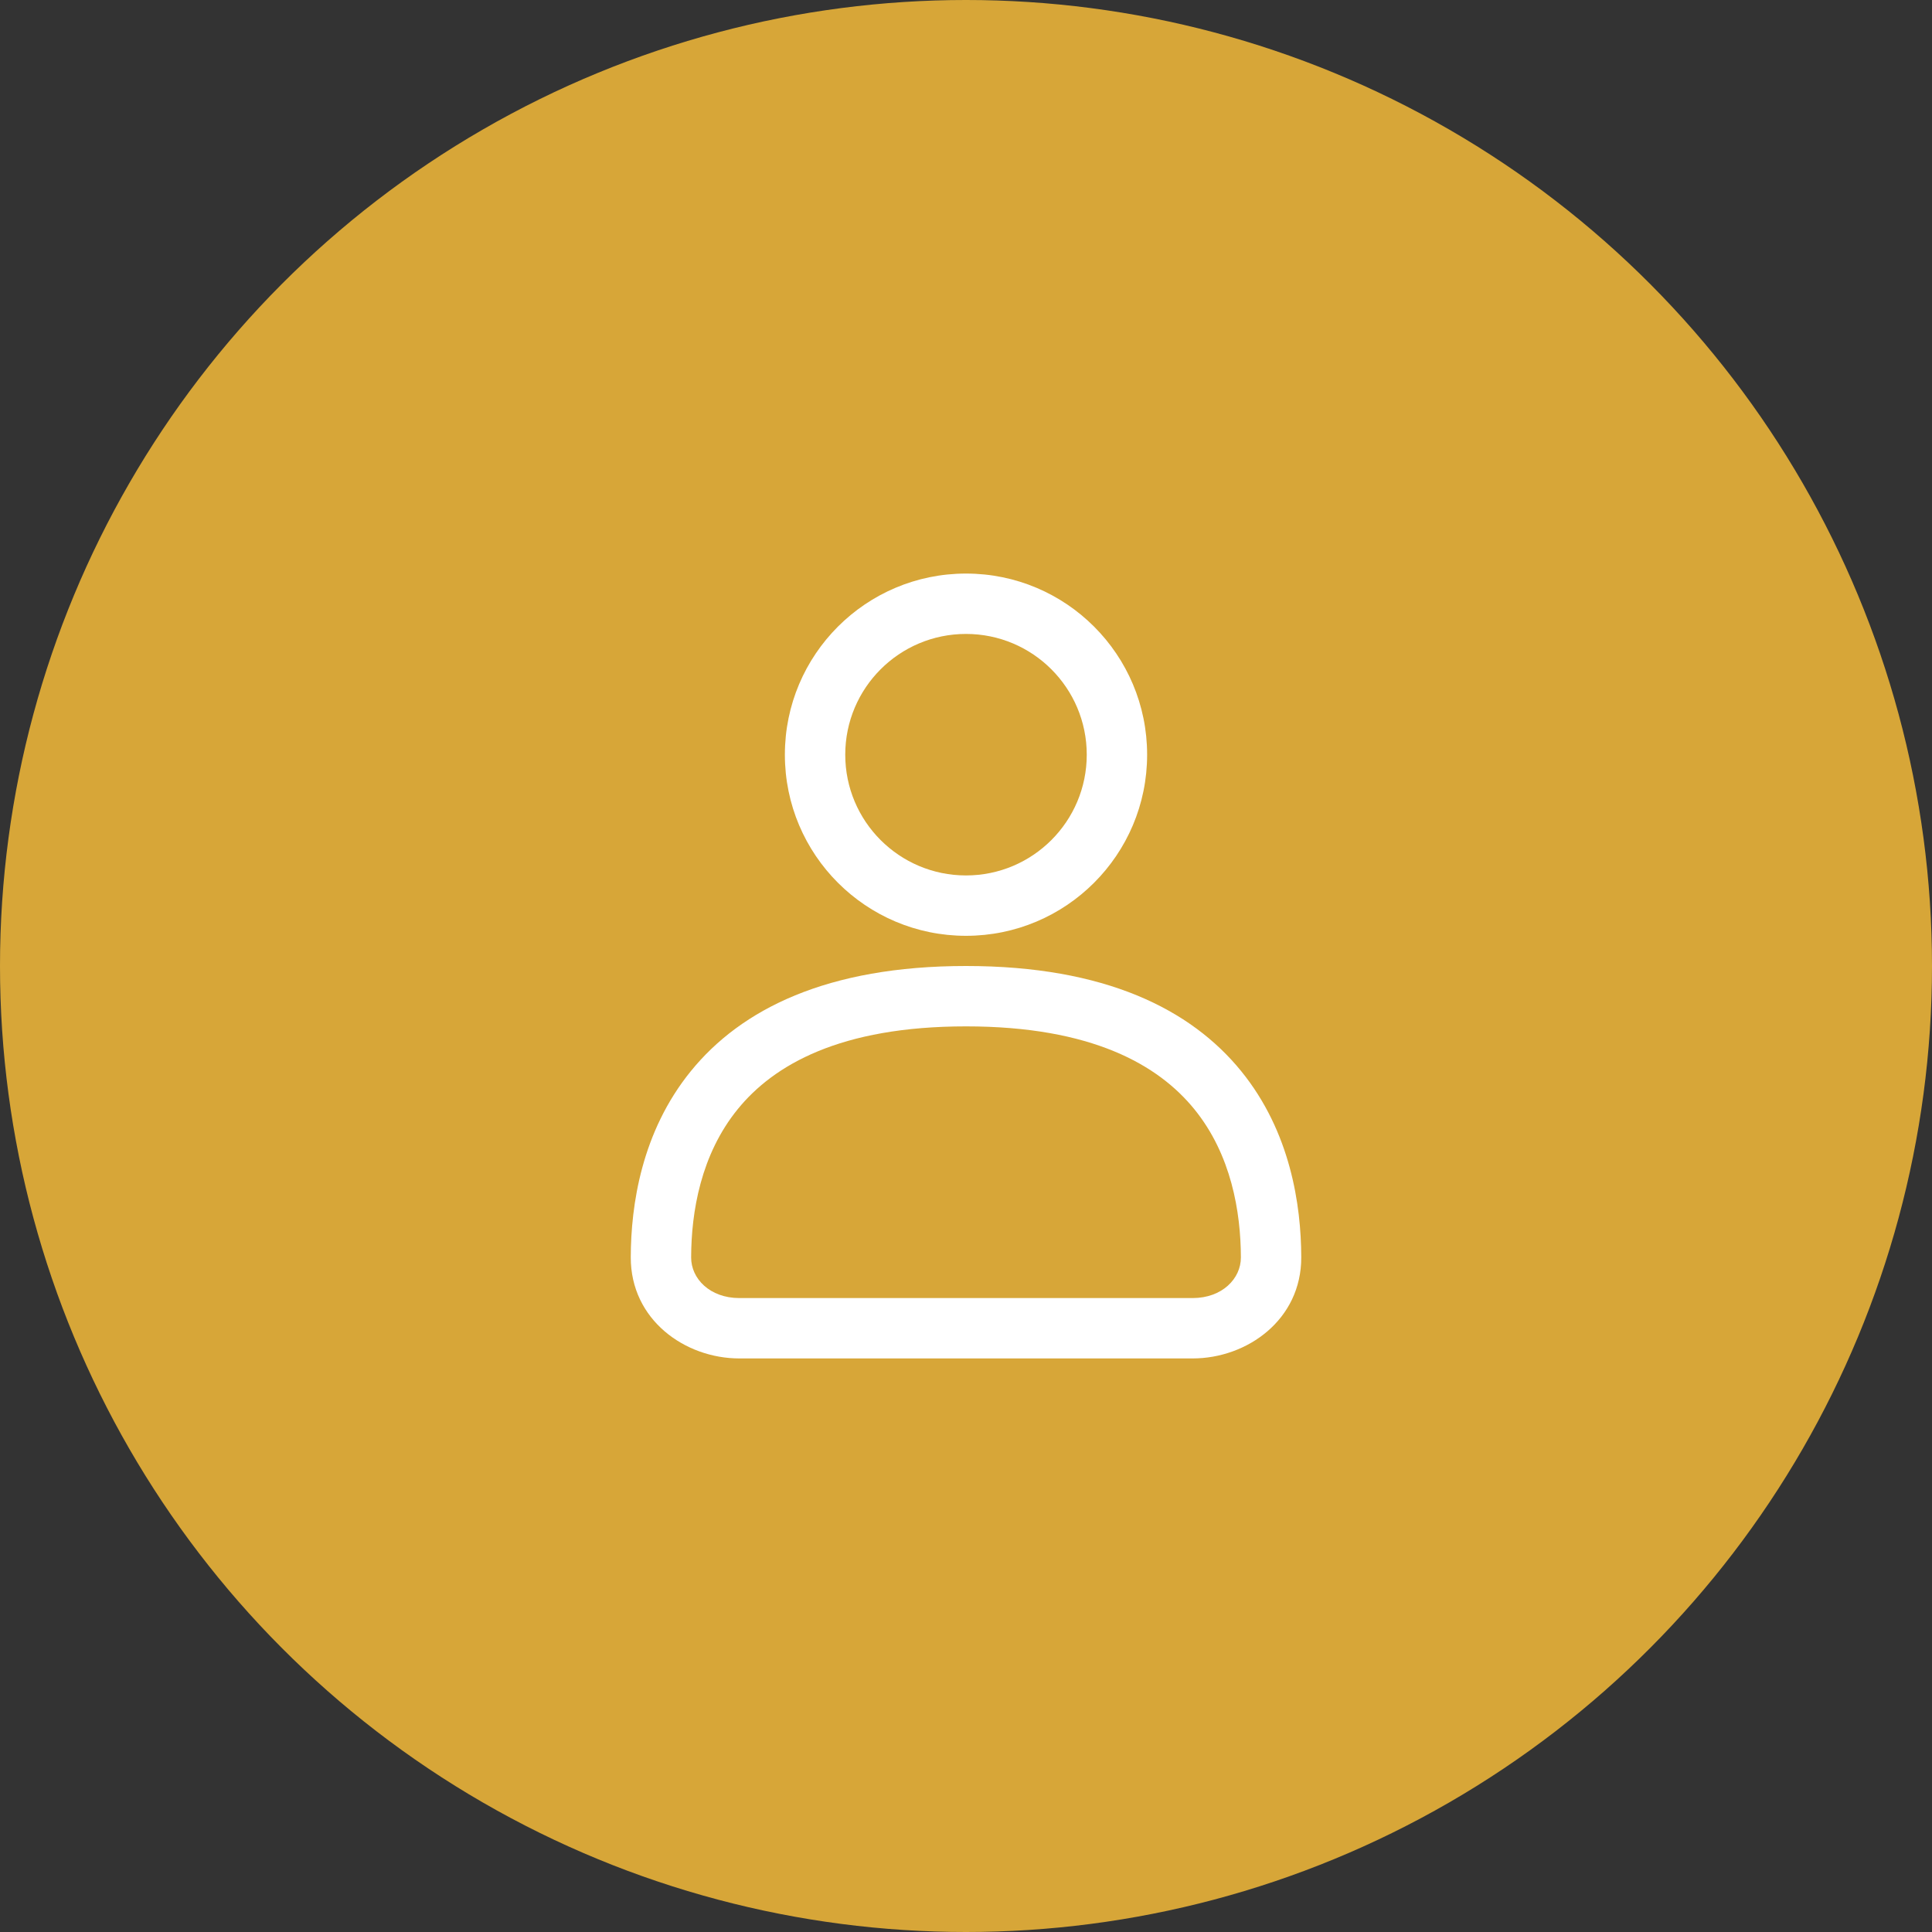 <?xml version="1.0" encoding="UTF-8"?> <svg xmlns="http://www.w3.org/2000/svg" width="64" height="64" viewBox="0 0 64 64" fill="none"><rect x="0" y="0" width="64" height="64" fill="#333333" stroke="none"/><circle cx="32" cy="32" r="32" fill="#D7A638"></circle><rect width="32" height="32" transform="translate(16 16)" fill="#D7A638"></rect><path fill-rule="evenodd" clip-rule="evenodd" d="M32 19C28.687 19 26 21.686 26 25C26 28.314 28.687 31 32 31C35.314 31 38 28.314 38 25C38 21.686 35.314 19 32 19ZM28 25C28 22.791 29.791 21 32 21C34.209 21 36 22.791 36 25C36 27.209 34.209 29 32 29C29.791 29 28 27.209 28 25Z" fill="white"></path><path fill-rule="evenodd" clip-rule="evenodd" d="M32 32C27.397 32 24.551 33.432 22.885 35.483C21.251 37.494 20.899 39.922 20.895 41.647C20.889 43.719 22.69 45 24.492 45H39.508C41.311 45 43.112 43.719 43.106 41.647C43.101 39.922 42.75 37.494 41.116 35.483C39.45 33.432 36.604 32 32 32ZM22.895 41.653C22.899 40.147 23.213 38.25 24.437 36.744C25.628 35.278 27.83 34 32 34C36.17 34 38.373 35.278 39.564 36.744C40.788 38.25 41.102 40.147 41.106 41.653C41.108 42.358 40.483 43 39.508 43H24.492C23.517 43 22.892 42.358 22.895 41.653Z" fill="white"></path></svg> 